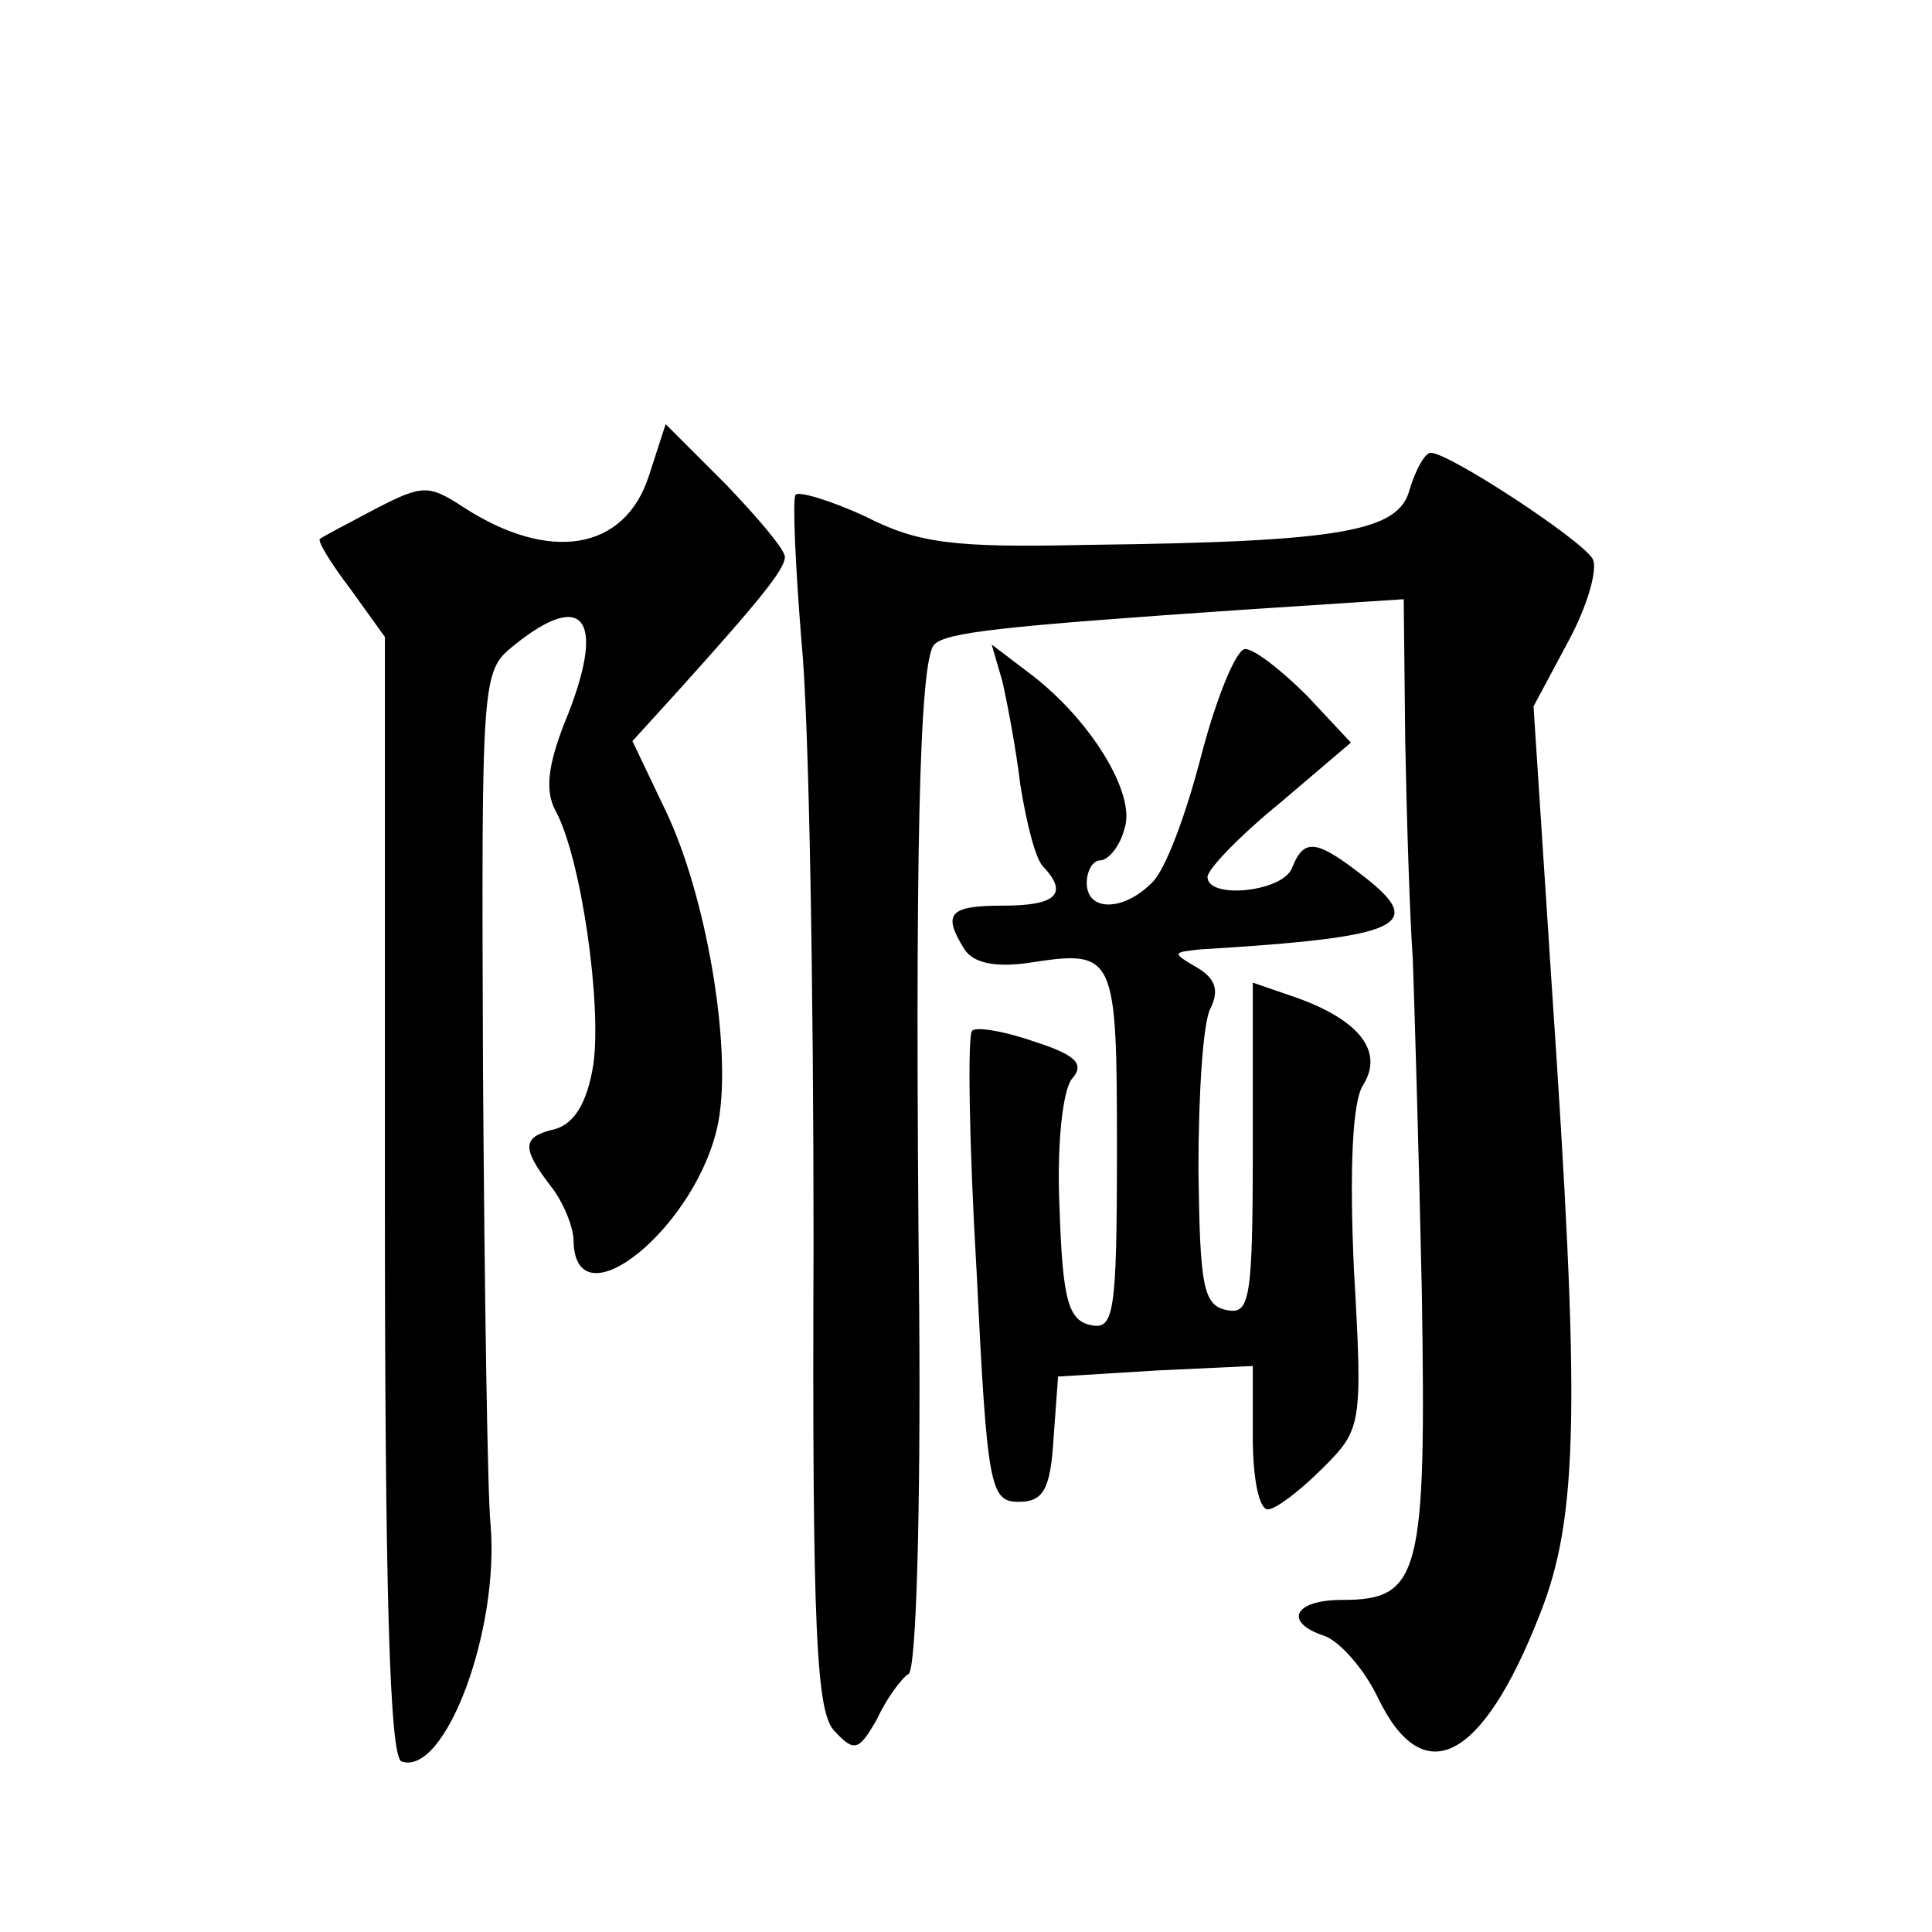 <?xml version="1.0" standalone="no"?>
<!DOCTYPE svg PUBLIC "-//W3C//DTD SVG 20010904//EN"
 "http://www.w3.org/TR/2001/REC-SVG-20010904/DTD/svg10.dtd">
<svg version="1.0" xmlns="http://www.w3.org/2000/svg"
 width="128pt" height="128pt" viewBox="0 0 128 128"
 preserveAspectRatio="xMidYMid meet">
<g transform="translate(0,128) scale(0.1,-0.1)"
fill="#0" stroke="none">
<path d="M430 965 c-16 -50 -66 -58 -123 -21 -23 15 -27 15 -58 -1 -19 -10 -36
-19 -37 -20 -2 -1 7 -16 20 -33 l23 -32 0 -371 c0 -255 3 -371 11 -374 29 -10 65
87 59 157 -2 19 -4 154 -5 300 -1 261 -1 265 20 282 48 39 62 17 34 -51 -11 -28
-13 -45 -6 -58 17 -31 31 -129 25 -169 -4 -24 -12 -38 -25 -42 -22 -5 -23 -12 -3
-38 8 -10 15 -27 15 -36 1 -57 83 10 96 79 9 49 -8 151 -36 208 l-21 44 30 33 c55
61 71 81 71 89 0 5 -18 26 -39 48 l-40 40 -11 -34z M934 956 c-7 -28 -44 -35 -214
-37 -88 -2 -112 1 -147 19 -24 11 -45 17 -46 14 -2 -4 0 -47 4 -97 5 -49 8 -229
8 -399 -1 -260 2 -311 14 -323 13 -14 16 -13 28 8 6 13 16 27 21 30 5 3 8 107 7
240 -3 302 0 432 10 442 8 8 43 12 204 23 l107 7 1 -94 c1 -52 3 -116 5 -144 1
-27 4 -127 6 -221 3 -188 -1 -204 -53 -204 -32 0 -39 -15 -11 -24 10 -4 26 -22
35 -41 30 -62 69 -42 107 55 26 65 27 138 8 418 l-12 184 23 43 c13 24 20 49 16
55 -8 13 -95 70 -107 70 -4 0 -10 -11 -14 -24z M664 829 c3 -13 9 -44 12 -69 4
-25 10 -49 15 -54 17 -18 9 -26 -26 -26 -36 0 -41 -5 -26 -29 6 -9 20 -12 42 -9
58 9 59 7 59 -124 0 -108 -2 -119 -17 -116 -15 3 -19 16 -21 77 -2 42 2 78 8 86
9 10 3 16 -25 25 -20 7 -39 10 -41 7 -3 -3 -2 -74 3 -159 7 -144 9 -153 28 -153
16 0 21 8 23 42 l3 41 65 4 64 3 0 -47 c0 -27 4 -48 10 -48 5 0 21 12 36 27 26
26 27 28 21 132 -3 67 -1 111 6 122 14 22 -2 43 -44 58 l-29 10 0 -110 c0 -100
-2 -110 -17 -107 -16 3 -18 16 -19 93 0 50 3 98 8 107 6 12 3 20 -9 27 -17 10 -16
10 2 12 134 8 150 16 109 48 -32 25 -40 26 -48 6 -6 -16 -56 -21 -56 -6 0 5 21
27 48 49 l47 40 -29 31 c-17 17 -35 31 -41 31 -6 0 -19 -32 -29 -70 -10 -39 -24
-77 -33 -85 -19 -19 -43 -19 -43 0 0 8 4 15 9 15 5 0 13 9 16 21 8 23 -23 73 -63
103 l-25 19 7 -24z"/>
</g>
</svg>
